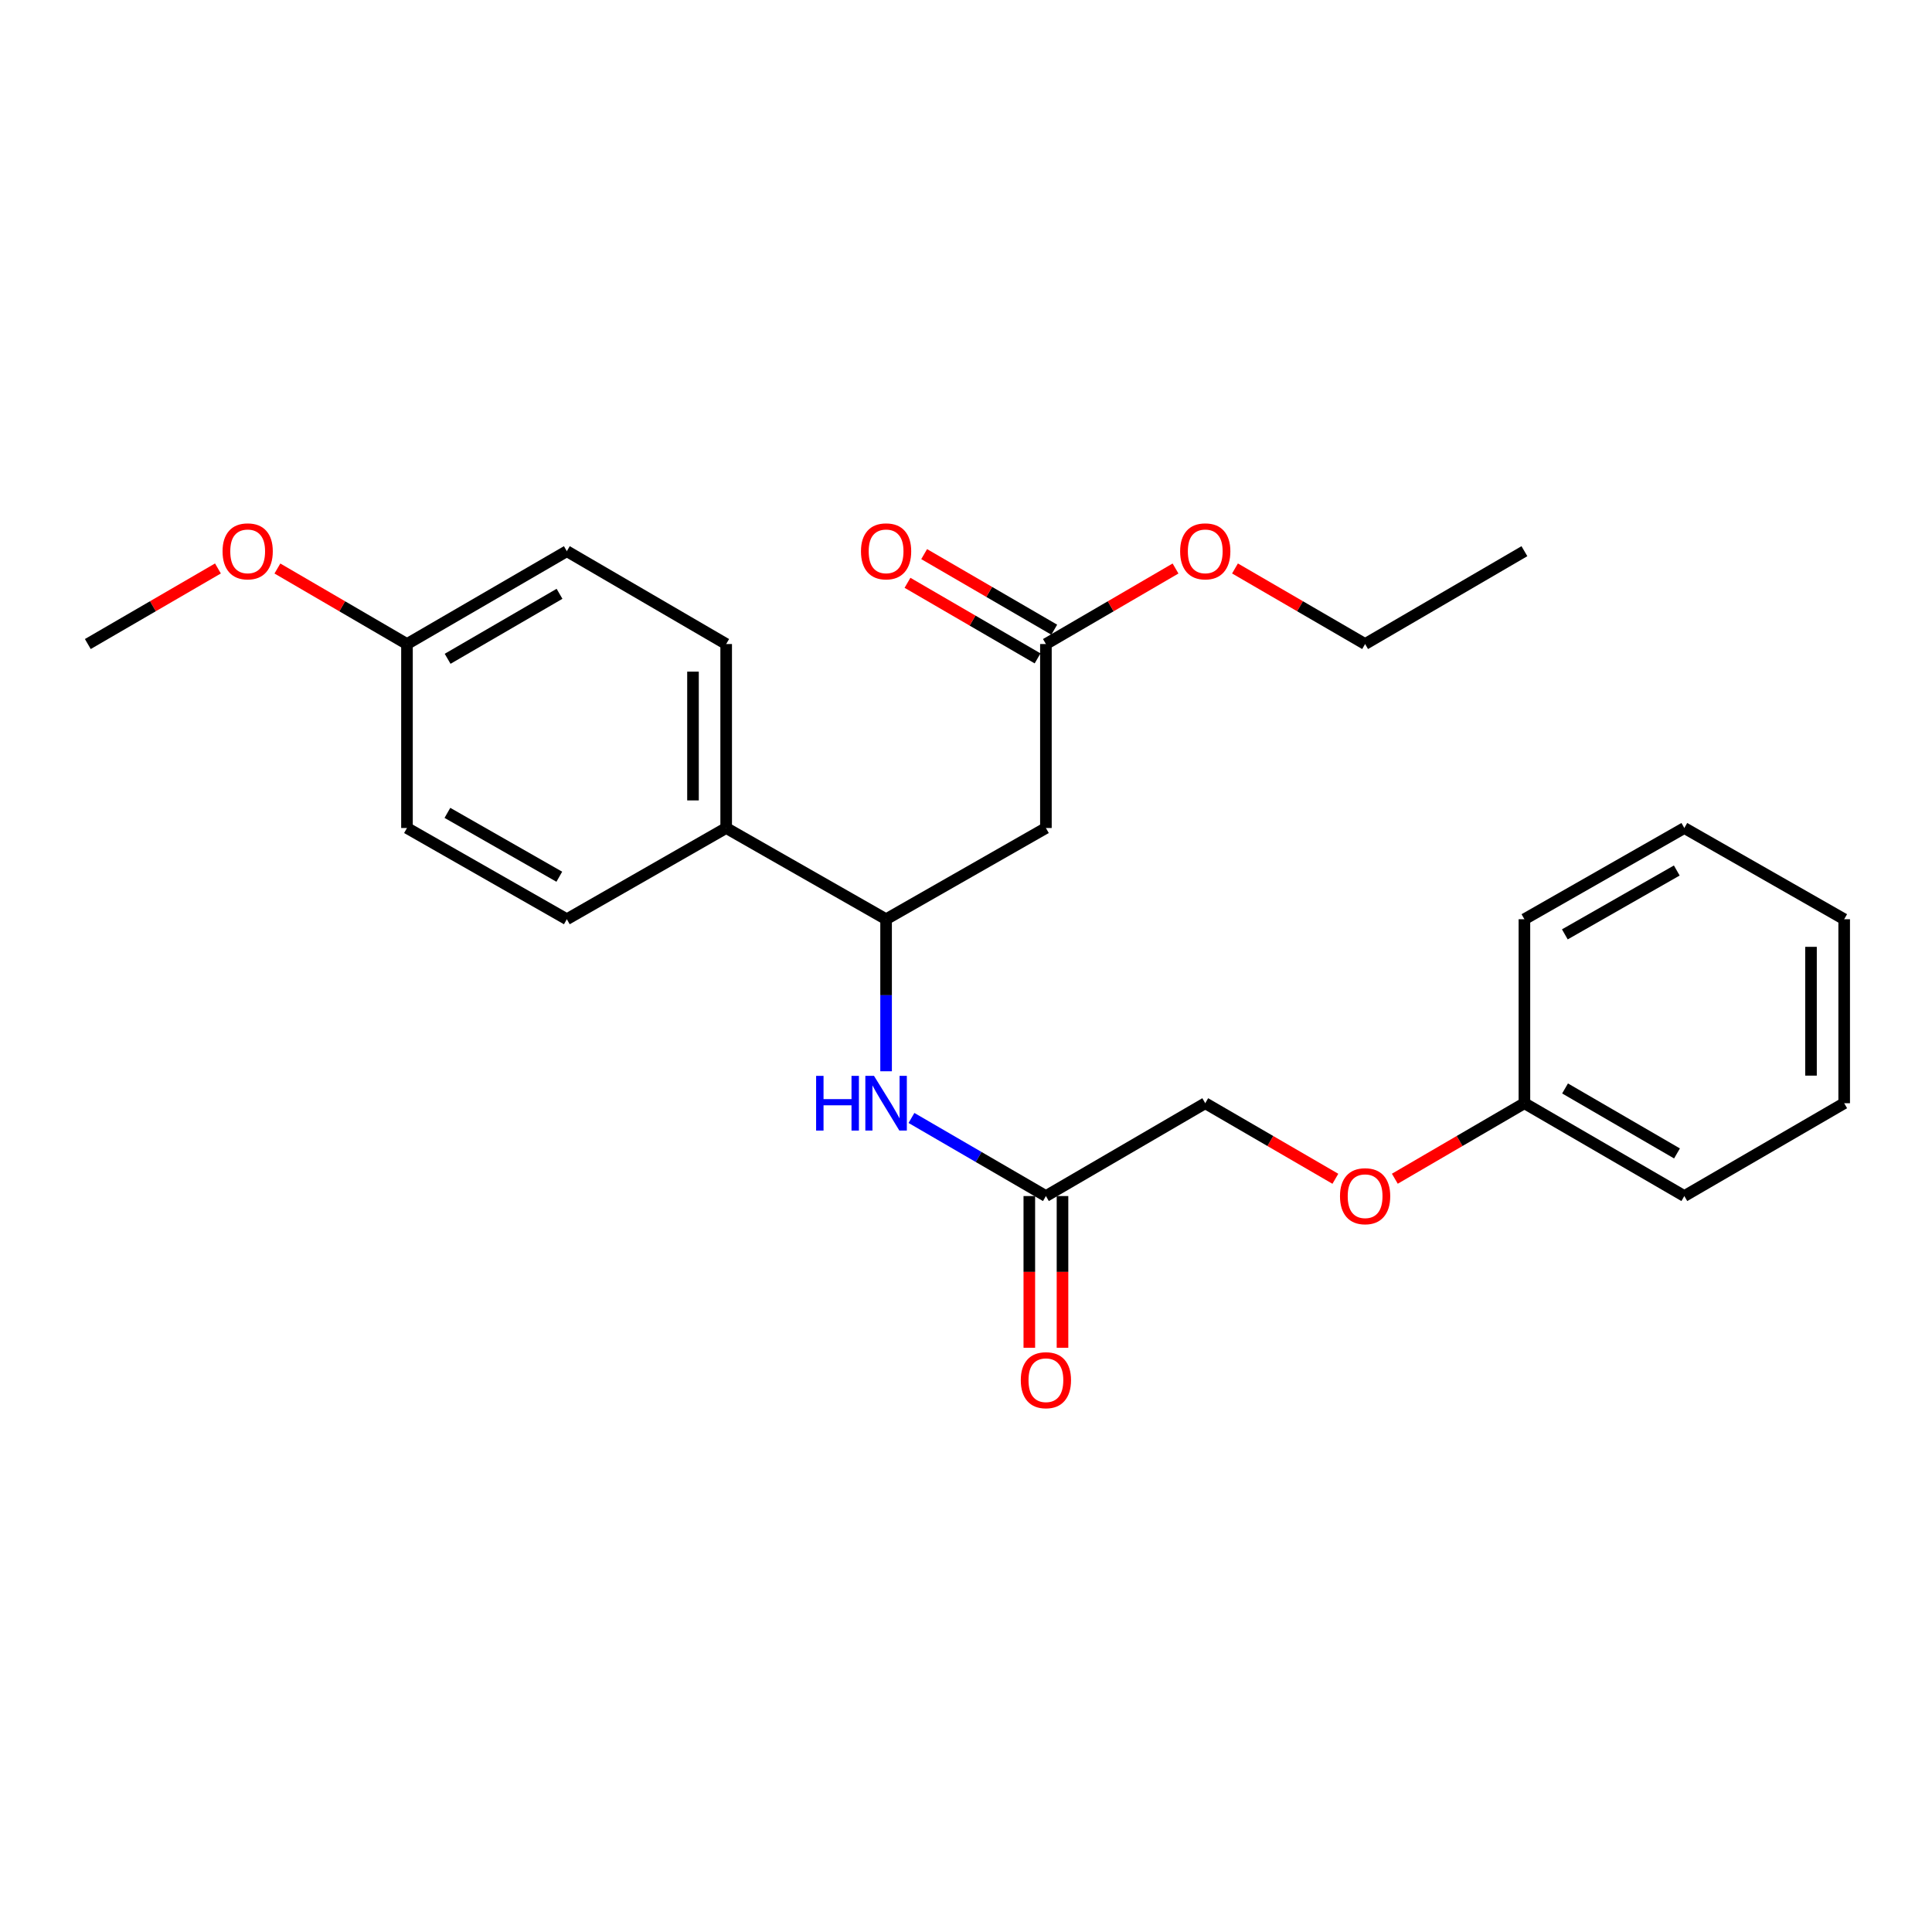 <?xml version='1.0' encoding='iso-8859-1'?>
<svg version='1.1' baseProfile='full'
              xmlns='http://www.w3.org/2000/svg'
                      xmlns:rdkit='http://www.rdkit.org/xml'
                      xmlns:xlink='http://www.w3.org/1999/xlink'
                  xml:space='preserve'
width='1000px' height='1000px' viewBox='0 0 1000 1000'>
<!-- END OF HEADER -->
<rect style='opacity:1.0;fill:#FFFFFF;stroke:none' width='1000' height='1000' x='0' y='0'> </rect>
<path class='bond-0' d='M 541.361,428.575 L 458.639,475.794' style='fill:none;fill-rule:evenodd;stroke:#000000;stroke-width:6px;stroke-linecap:butt;stroke-linejoin:miter;stroke-opacity:1' />
<path class='bond-2' d='M 541.361,428.575 L 541.361,333.353' style='fill:none;fill-rule:evenodd;stroke:#000000;stroke-width:6px;stroke-linecap:butt;stroke-linejoin:miter;stroke-opacity:1' />
<path class='bond-1' d='M 458.639,475.794 L 458.639,515.139' style='fill:none;fill-rule:evenodd;stroke:#000000;stroke-width:6px;stroke-linecap:butt;stroke-linejoin:miter;stroke-opacity:1' />
<path class='bond-1' d='M 458.639,515.139 L 458.639,554.485' style='fill:none;fill-rule:evenodd;stroke:#0000FF;stroke-width:6px;stroke-linecap:butt;stroke-linejoin:miter;stroke-opacity:1' />
<path class='bond-4' d='M 458.639,475.794 L 375.868,428.575' style='fill:none;fill-rule:evenodd;stroke:#000000;stroke-width:6px;stroke-linecap:butt;stroke-linejoin:miter;stroke-opacity:1' />
<path class='bond-3' d='M 471.77,578.653 L 506.566,598.864' style='fill:none;fill-rule:evenodd;stroke:#0000FF;stroke-width:6px;stroke-linecap:butt;stroke-linejoin:miter;stroke-opacity:1' />
<path class='bond-3' d='M 506.566,598.864 L 541.361,619.075' style='fill:none;fill-rule:evenodd;stroke:#000000;stroke-width:6px;stroke-linecap:butt;stroke-linejoin:miter;stroke-opacity:1' />
<path class='bond-5' d='M 545.675,325.928 L 512.01,306.369' style='fill:none;fill-rule:evenodd;stroke:#000000;stroke-width:6px;stroke-linecap:butt;stroke-linejoin:miter;stroke-opacity:1' />
<path class='bond-5' d='M 512.01,306.369 L 478.344,286.811' style='fill:none;fill-rule:evenodd;stroke:#FF0000;stroke-width:6px;stroke-linecap:butt;stroke-linejoin:miter;stroke-opacity:1' />
<path class='bond-5' d='M 537.048,340.778 L 503.382,321.219' style='fill:none;fill-rule:evenodd;stroke:#000000;stroke-width:6px;stroke-linecap:butt;stroke-linejoin:miter;stroke-opacity:1' />
<path class='bond-5' d='M 503.382,321.219 L 469.717,301.661' style='fill:none;fill-rule:evenodd;stroke:#FF0000;stroke-width:6px;stroke-linecap:butt;stroke-linejoin:miter;stroke-opacity:1' />
<path class='bond-12' d='M 541.361,333.353 L 574.905,313.806' style='fill:none;fill-rule:evenodd;stroke:#000000;stroke-width:6px;stroke-linecap:butt;stroke-linejoin:miter;stroke-opacity:1' />
<path class='bond-12' d='M 574.905,313.806 L 608.45,294.259' style='fill:none;fill-rule:evenodd;stroke:#FF0000;stroke-width:6px;stroke-linecap:butt;stroke-linejoin:miter;stroke-opacity:1' />
<path class='bond-6' d='M 532.774,619.075 L 532.774,658.34' style='fill:none;fill-rule:evenodd;stroke:#000000;stroke-width:6px;stroke-linecap:butt;stroke-linejoin:miter;stroke-opacity:1' />
<path class='bond-6' d='M 532.774,658.34 L 532.774,697.606' style='fill:none;fill-rule:evenodd;stroke:#FF0000;stroke-width:6px;stroke-linecap:butt;stroke-linejoin:miter;stroke-opacity:1' />
<path class='bond-6' d='M 549.948,619.075 L 549.948,658.34' style='fill:none;fill-rule:evenodd;stroke:#000000;stroke-width:6px;stroke-linecap:butt;stroke-linejoin:miter;stroke-opacity:1' />
<path class='bond-6' d='M 549.948,658.34 L 549.948,697.606' style='fill:none;fill-rule:evenodd;stroke:#FF0000;stroke-width:6px;stroke-linecap:butt;stroke-linejoin:miter;stroke-opacity:1' />
<path class='bond-10' d='M 541.361,619.075 L 623.836,571.025' style='fill:none;fill-rule:evenodd;stroke:#000000;stroke-width:6px;stroke-linecap:butt;stroke-linejoin:miter;stroke-opacity:1' />
<path class='bond-7' d='M 375.868,428.575 L 375.868,333.353' style='fill:none;fill-rule:evenodd;stroke:#000000;stroke-width:6px;stroke-linecap:butt;stroke-linejoin:miter;stroke-opacity:1' />
<path class='bond-7' d='M 358.694,414.291 L 358.694,347.636' style='fill:none;fill-rule:evenodd;stroke:#000000;stroke-width:6px;stroke-linecap:butt;stroke-linejoin:miter;stroke-opacity:1' />
<path class='bond-8' d='M 375.868,428.575 L 293.394,475.794' style='fill:none;fill-rule:evenodd;stroke:#000000;stroke-width:6px;stroke-linecap:butt;stroke-linejoin:miter;stroke-opacity:1' />
<path class='bond-14' d='M 375.868,333.353 L 293.394,285.293' style='fill:none;fill-rule:evenodd;stroke:#000000;stroke-width:6px;stroke-linecap:butt;stroke-linejoin:miter;stroke-opacity:1' />
<path class='bond-13' d='M 293.394,475.794 L 210.652,428.575' style='fill:none;fill-rule:evenodd;stroke:#000000;stroke-width:6px;stroke-linecap:butt;stroke-linejoin:miter;stroke-opacity:1' />
<path class='bond-13' d='M 289.495,453.795 L 231.576,420.741' style='fill:none;fill-rule:evenodd;stroke:#000000;stroke-width:6px;stroke-linecap:butt;stroke-linejoin:miter;stroke-opacity:1' />
<path class='bond-9' d='M 691.186,610.137 L 657.511,590.581' style='fill:none;fill-rule:evenodd;stroke:#FF0000;stroke-width:6px;stroke-linecap:butt;stroke-linejoin:miter;stroke-opacity:1' />
<path class='bond-9' d='M 657.511,590.581 L 623.836,571.025' style='fill:none;fill-rule:evenodd;stroke:#000000;stroke-width:6px;stroke-linecap:butt;stroke-linejoin:miter;stroke-opacity:1' />
<path class='bond-15' d='M 721.964,610.109 L 755.498,590.567' style='fill:none;fill-rule:evenodd;stroke:#FF0000;stroke-width:6px;stroke-linecap:butt;stroke-linejoin:miter;stroke-opacity:1' />
<path class='bond-15' d='M 755.498,590.567 L 789.033,571.025' style='fill:none;fill-rule:evenodd;stroke:#000000;stroke-width:6px;stroke-linecap:butt;stroke-linejoin:miter;stroke-opacity:1' />
<path class='bond-11' d='M 210.652,333.353 L 210.652,428.575' style='fill:none;fill-rule:evenodd;stroke:#000000;stroke-width:6px;stroke-linecap:butt;stroke-linejoin:miter;stroke-opacity:1' />
<path class='bond-16' d='M 210.652,333.353 L 177.117,313.807' style='fill:none;fill-rule:evenodd;stroke:#000000;stroke-width:6px;stroke-linecap:butt;stroke-linejoin:miter;stroke-opacity:1' />
<path class='bond-16' d='M 177.117,313.807 L 143.582,294.261' style='fill:none;fill-rule:evenodd;stroke:#FF0000;stroke-width:6px;stroke-linecap:butt;stroke-linejoin:miter;stroke-opacity:1' />
<path class='bond-25' d='M 210.652,333.353 L 293.394,285.293' style='fill:none;fill-rule:evenodd;stroke:#000000;stroke-width:6px;stroke-linecap:butt;stroke-linejoin:miter;stroke-opacity:1' />
<path class='bond-25' d='M 231.689,340.995 L 289.608,307.353' style='fill:none;fill-rule:evenodd;stroke:#000000;stroke-width:6px;stroke-linecap:butt;stroke-linejoin:miter;stroke-opacity:1' />
<path class='bond-17' d='M 639.228,294.234 L 672.903,313.793' style='fill:none;fill-rule:evenodd;stroke:#FF0000;stroke-width:6px;stroke-linecap:butt;stroke-linejoin:miter;stroke-opacity:1' />
<path class='bond-17' d='M 672.903,313.793 L 706.578,333.353' style='fill:none;fill-rule:evenodd;stroke:#000000;stroke-width:6px;stroke-linecap:butt;stroke-linejoin:miter;stroke-opacity:1' />
<path class='bond-18' d='M 789.033,571.025 L 871.804,619.075' style='fill:none;fill-rule:evenodd;stroke:#000000;stroke-width:6px;stroke-linecap:butt;stroke-linejoin:miter;stroke-opacity:1' />
<path class='bond-18' d='M 810.071,563.38 L 868.011,597.015' style='fill:none;fill-rule:evenodd;stroke:#000000;stroke-width:6px;stroke-linecap:butt;stroke-linejoin:miter;stroke-opacity:1' />
<path class='bond-19' d='M 789.033,571.025 L 789.033,475.794' style='fill:none;fill-rule:evenodd;stroke:#000000;stroke-width:6px;stroke-linecap:butt;stroke-linejoin:miter;stroke-opacity:1' />
<path class='bond-20' d='M 112.804,294.234 L 79.129,313.793' style='fill:none;fill-rule:evenodd;stroke:#FF0000;stroke-width:6px;stroke-linecap:butt;stroke-linejoin:miter;stroke-opacity:1' />
<path class='bond-20' d='M 79.129,313.793 L 45.455,333.353' style='fill:none;fill-rule:evenodd;stroke:#000000;stroke-width:6px;stroke-linecap:butt;stroke-linejoin:miter;stroke-opacity:1' />
<path class='bond-21' d='M 706.578,333.353 L 789.033,285.293' style='fill:none;fill-rule:evenodd;stroke:#000000;stroke-width:6px;stroke-linecap:butt;stroke-linejoin:miter;stroke-opacity:1' />
<path class='bond-22' d='M 871.804,619.075 L 954.545,571.025' style='fill:none;fill-rule:evenodd;stroke:#000000;stroke-width:6px;stroke-linecap:butt;stroke-linejoin:miter;stroke-opacity:1' />
<path class='bond-23' d='M 789.033,475.794 L 871.804,428.575' style='fill:none;fill-rule:evenodd;stroke:#000000;stroke-width:6px;stroke-linecap:butt;stroke-linejoin:miter;stroke-opacity:1' />
<path class='bond-23' d='M 809.959,483.629 L 867.898,450.575' style='fill:none;fill-rule:evenodd;stroke:#000000;stroke-width:6px;stroke-linecap:butt;stroke-linejoin:miter;stroke-opacity:1' />
<path class='bond-26' d='M 954.545,571.025 L 954.545,475.794' style='fill:none;fill-rule:evenodd;stroke:#000000;stroke-width:6px;stroke-linecap:butt;stroke-linejoin:miter;stroke-opacity:1' />
<path class='bond-26' d='M 937.371,556.741 L 937.371,490.079' style='fill:none;fill-rule:evenodd;stroke:#000000;stroke-width:6px;stroke-linecap:butt;stroke-linejoin:miter;stroke-opacity:1' />
<path class='bond-24' d='M 871.804,428.575 L 954.545,475.794' style='fill:none;fill-rule:evenodd;stroke:#000000;stroke-width:6px;stroke-linecap:butt;stroke-linejoin:miter;stroke-opacity:1' />
<path  class='atom-2' d='M 422.419 556.865
L 426.259 556.865
L 426.259 568.905
L 440.739 568.905
L 440.739 556.865
L 444.579 556.865
L 444.579 585.185
L 440.739 585.185
L 440.739 572.105
L 426.259 572.105
L 426.259 585.185
L 422.419 585.185
L 422.419 556.865
' fill='#0000FF'/>
<path  class='atom-2' d='M 452.379 556.865
L 461.659 571.865
Q 462.579 573.345, 464.059 576.025
Q 465.539 578.705, 465.619 578.865
L 465.619 556.865
L 469.379 556.865
L 469.379 585.185
L 465.499 585.185
L 455.539 568.785
Q 454.379 566.865, 453.139 564.665
Q 451.939 562.465, 451.579 561.785
L 451.579 585.185
L 447.899 585.185
L 447.899 556.865
L 452.379 556.865
' fill='#0000FF'/>
<path  class='atom-6' d='M 445.639 285.373
Q 445.639 278.573, 448.999 274.773
Q 452.359 270.973, 458.639 270.973
Q 464.919 270.973, 468.279 274.773
Q 471.639 278.573, 471.639 285.373
Q 471.639 292.253, 468.239 296.173
Q 464.839 300.053, 458.639 300.053
Q 452.399 300.053, 448.999 296.173
Q 445.639 292.293, 445.639 285.373
M 458.639 296.853
Q 462.959 296.853, 465.279 293.973
Q 467.639 291.053, 467.639 285.373
Q 467.639 279.813, 465.279 277.013
Q 462.959 274.173, 458.639 274.173
Q 454.319 274.173, 451.959 276.973
Q 449.639 279.773, 449.639 285.373
Q 449.639 291.093, 451.959 293.973
Q 454.319 296.853, 458.639 296.853
' fill='#FF0000'/>
<path  class='atom-7' d='M 528.361 714.387
Q 528.361 707.587, 531.721 703.787
Q 535.081 699.987, 541.361 699.987
Q 547.641 699.987, 551.001 703.787
Q 554.361 707.587, 554.361 714.387
Q 554.361 721.267, 550.961 725.187
Q 547.561 729.067, 541.361 729.067
Q 535.121 729.067, 531.721 725.187
Q 528.361 721.307, 528.361 714.387
M 541.361 725.867
Q 545.681 725.867, 548.001 722.987
Q 550.361 720.067, 550.361 714.387
Q 550.361 708.827, 548.001 706.027
Q 545.681 703.187, 541.361 703.187
Q 537.041 703.187, 534.681 705.987
Q 532.361 708.787, 532.361 714.387
Q 532.361 720.107, 534.681 722.987
Q 537.041 725.867, 541.361 725.867
' fill='#FF0000'/>
<path  class='atom-10' d='M 693.578 619.155
Q 693.578 612.355, 696.938 608.555
Q 700.298 604.755, 706.578 604.755
Q 712.858 604.755, 716.218 608.555
Q 719.578 612.355, 719.578 619.155
Q 719.578 626.035, 716.178 629.955
Q 712.778 633.835, 706.578 633.835
Q 700.338 633.835, 696.938 629.955
Q 693.578 626.075, 693.578 619.155
M 706.578 630.635
Q 710.898 630.635, 713.218 627.755
Q 715.578 624.835, 715.578 619.155
Q 715.578 613.595, 713.218 610.795
Q 710.898 607.955, 706.578 607.955
Q 702.258 607.955, 699.898 610.755
Q 697.578 613.555, 697.578 619.155
Q 697.578 624.875, 699.898 627.755
Q 702.258 630.635, 706.578 630.635
' fill='#FF0000'/>
<path  class='atom-13' d='M 610.836 285.373
Q 610.836 278.573, 614.196 274.773
Q 617.556 270.973, 623.836 270.973
Q 630.116 270.973, 633.476 274.773
Q 636.836 278.573, 636.836 285.373
Q 636.836 292.253, 633.436 296.173
Q 630.036 300.053, 623.836 300.053
Q 617.596 300.053, 614.196 296.173
Q 610.836 292.293, 610.836 285.373
M 623.836 296.853
Q 628.156 296.853, 630.476 293.973
Q 632.836 291.053, 632.836 285.373
Q 632.836 279.813, 630.476 277.013
Q 628.156 274.173, 623.836 274.173
Q 619.516 274.173, 617.156 276.973
Q 614.836 279.773, 614.836 285.373
Q 614.836 291.093, 617.156 293.973
Q 619.516 296.853, 623.836 296.853
' fill='#FF0000'/>
<path  class='atom-17' d='M 115.196 285.373
Q 115.196 278.573, 118.556 274.773
Q 121.916 270.973, 128.196 270.973
Q 134.476 270.973, 137.836 274.773
Q 141.196 278.573, 141.196 285.373
Q 141.196 292.253, 137.796 296.173
Q 134.396 300.053, 128.196 300.053
Q 121.956 300.053, 118.556 296.173
Q 115.196 292.293, 115.196 285.373
M 128.196 296.853
Q 132.516 296.853, 134.836 293.973
Q 137.196 291.053, 137.196 285.373
Q 137.196 279.813, 134.836 277.013
Q 132.516 274.173, 128.196 274.173
Q 123.876 274.173, 121.516 276.973
Q 119.196 279.773, 119.196 285.373
Q 119.196 291.093, 121.516 293.973
Q 123.876 296.853, 128.196 296.853
' fill='#FF0000'/>
</svg>
